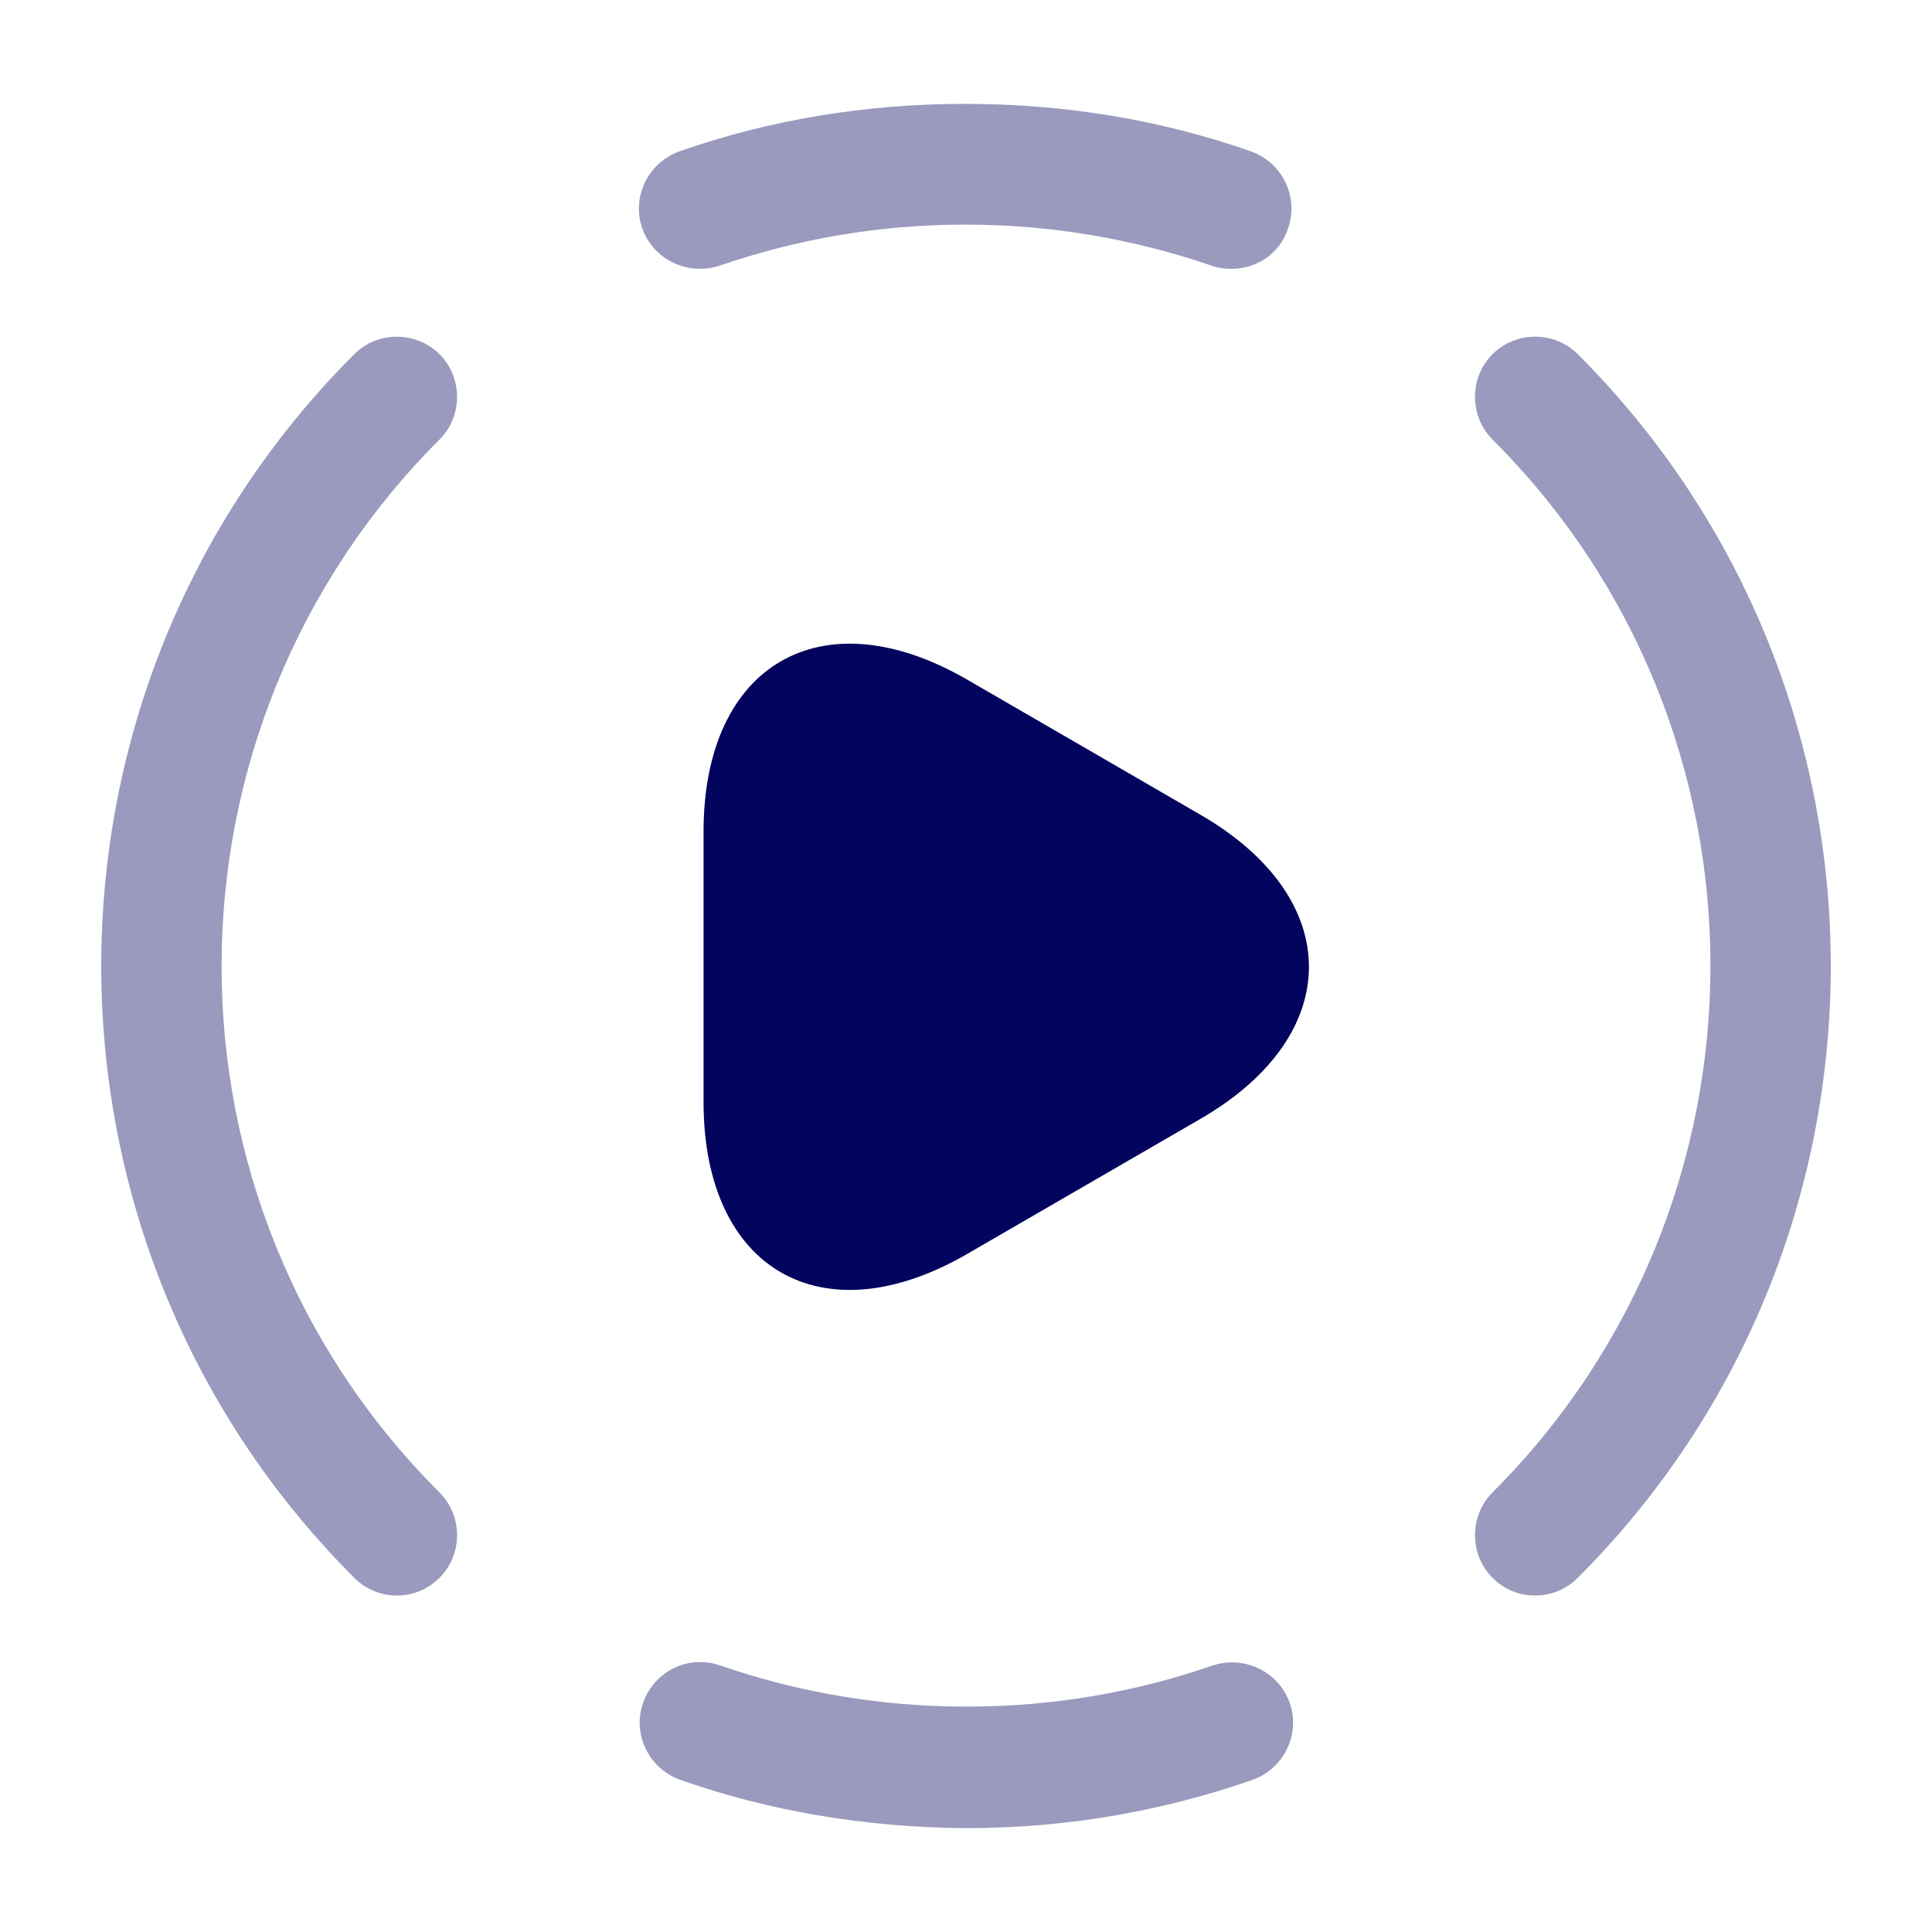 <svg width="32" height="32" viewBox="0 0 32 32" fill="none" xmlns="http://www.w3.org/2000/svg">
<path opacity="0.4" d="M25.427 26.427C25.174 26.427 24.92 26.333 24.72 26.133C24.334 25.747 24.334 25.107 24.72 24.72C29.534 19.907 29.534 12.08 24.72 7.28C24.334 6.893 24.334 6.253 24.72 5.867C25.107 5.48 25.747 5.48 26.134 5.867C31.72 11.453 31.72 20.547 26.134 26.133C25.933 26.333 25.68 26.427 25.427 26.427Z" fill="#03045E"/>
<path opacity="0.4" d="M6.573 26.427C6.32 26.427 6.067 26.333 5.867 26.133C0.28 20.547 0.28 11.453 5.867 5.867C6.253 5.48 6.893 5.48 7.28 5.867C7.667 6.253 7.667 6.893 7.28 7.28C2.467 12.093 2.467 19.92 7.28 24.72C7.667 25.107 7.667 25.747 7.28 26.133C7.08 26.333 6.827 26.427 6.573 26.427Z" fill="#03045E"/>
<path opacity="0.4" d="M16 30.28C14.333 30.267 12.746 30 11.267 29.48C10.746 29.293 10.466 28.72 10.653 28.2C10.84 27.68 11.4 27.4 11.933 27.587C13.213 28.027 14.573 28.267 16.013 28.267C17.44 28.267 18.813 28.027 20.08 27.587C20.6 27.413 21.173 27.68 21.36 28.2C21.547 28.72 21.267 29.293 20.747 29.48C19.253 30 17.666 30.28 16 30.28Z" fill="#03045E"/>
<path opacity="0.4" d="M20.4 4.453C20.293 4.453 20.173 4.44 20.067 4.4C18.787 3.96 17.413 3.72 15.987 3.72C14.56 3.72 13.2 3.96 11.92 4.4C11.4 4.573 10.827 4.307 10.64 3.787C10.453 3.267 10.733 2.693 11.253 2.507C12.733 1.987 14.333 1.72 15.987 1.72C17.64 1.72 19.24 1.987 20.72 2.507C21.24 2.693 21.52 3.267 21.333 3.787C21.2 4.2 20.813 4.453 20.4 4.453Z" fill="#03045E"/>
<path d="M11.653 16V13.774C11.653 11 13.613 9.867 16.013 11.253L17.947 12.373L19.88 13.493C22.28 14.88 22.28 17.147 19.88 18.534L17.947 19.653L16.013 20.773C13.613 22.16 11.653 21.027 11.653 18.253V16Z" fill="#03045E"/>
</svg>
